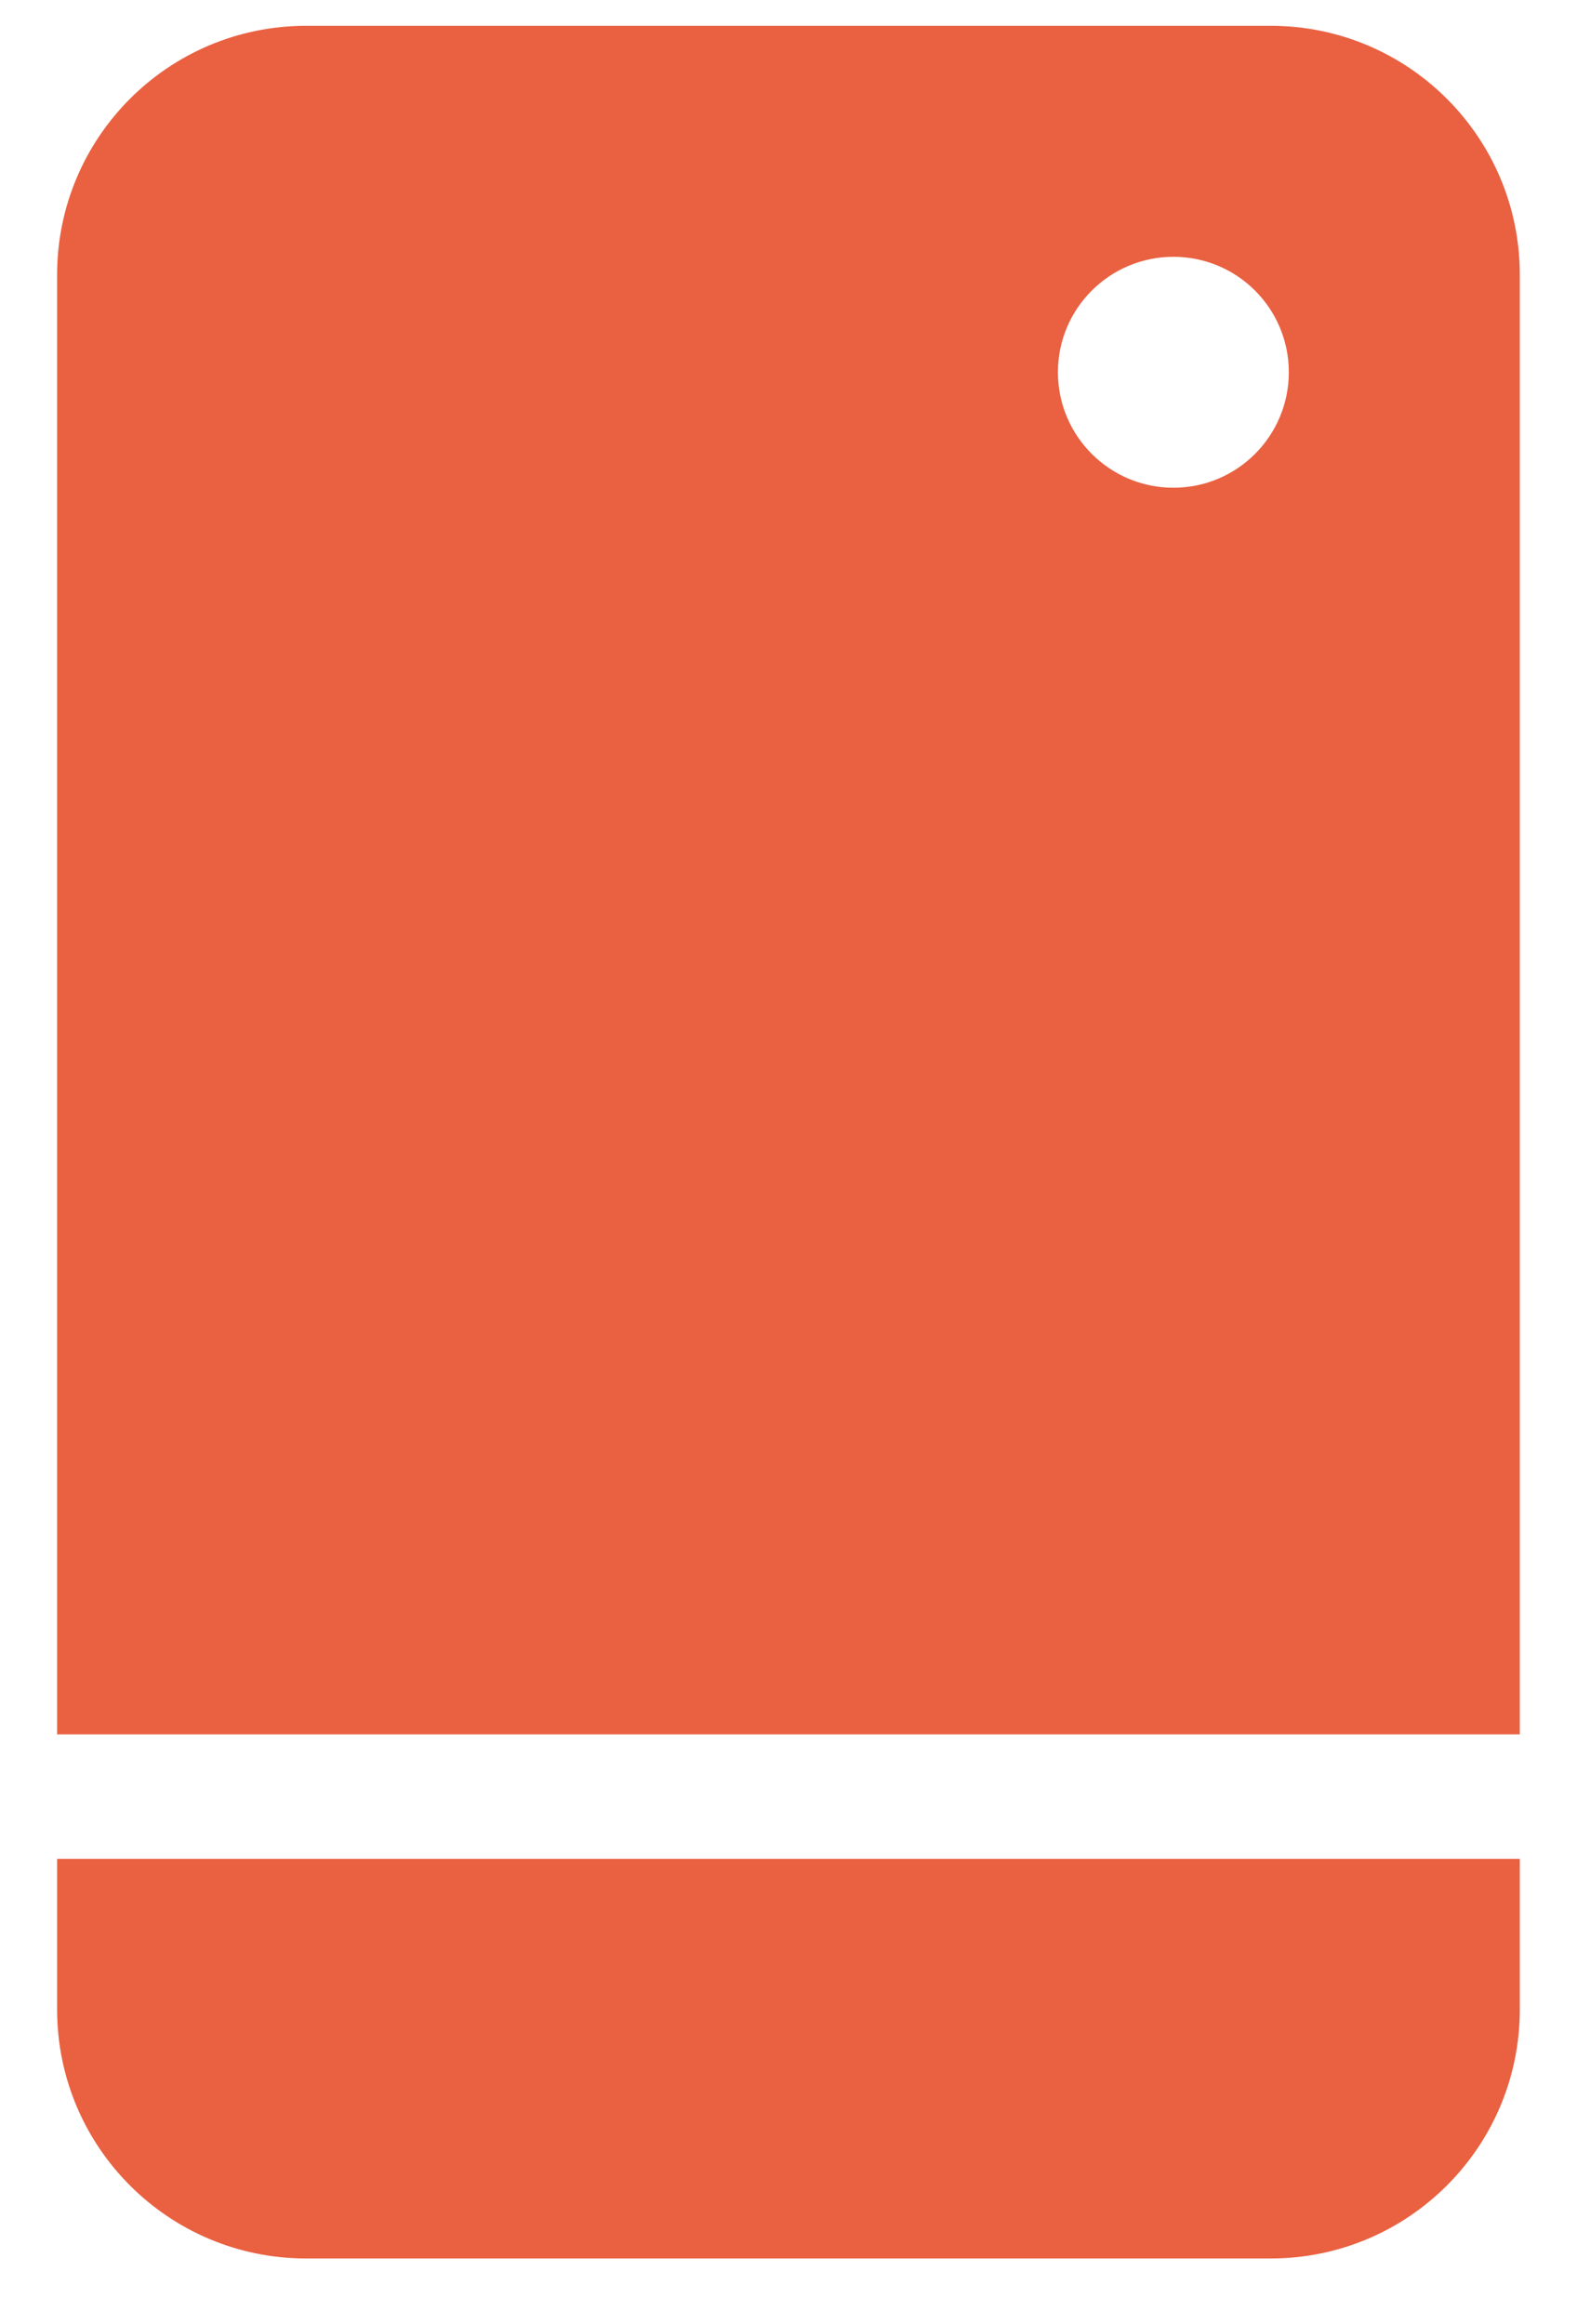 <svg width="19" height="28" viewBox="0 0 19 28" fill="none" xmlns="http://www.w3.org/2000/svg">
<path d="M18.311 24.209C18.311 25.866 16.967 27.209 15.31 27.209H3.688C2.031 27.209 0.688 25.866 0.688 24.209V22.395H18.311V24.209ZM15.31 0.311C16.967 0.311 18.311 1.654 18.311 3.311V20.895H0.688V3.311C0.688 1.654 2.031 0.311 3.688 0.311H15.31ZM14.138 3.094C13.369 3.094 12.746 3.716 12.746 4.484C12.746 5.253 13.369 5.876 14.138 5.876C14.906 5.876 15.528 5.253 15.528 4.484C15.528 3.716 14.906 3.094 14.138 3.094Z" fill="#E96141"/>
</svg>
